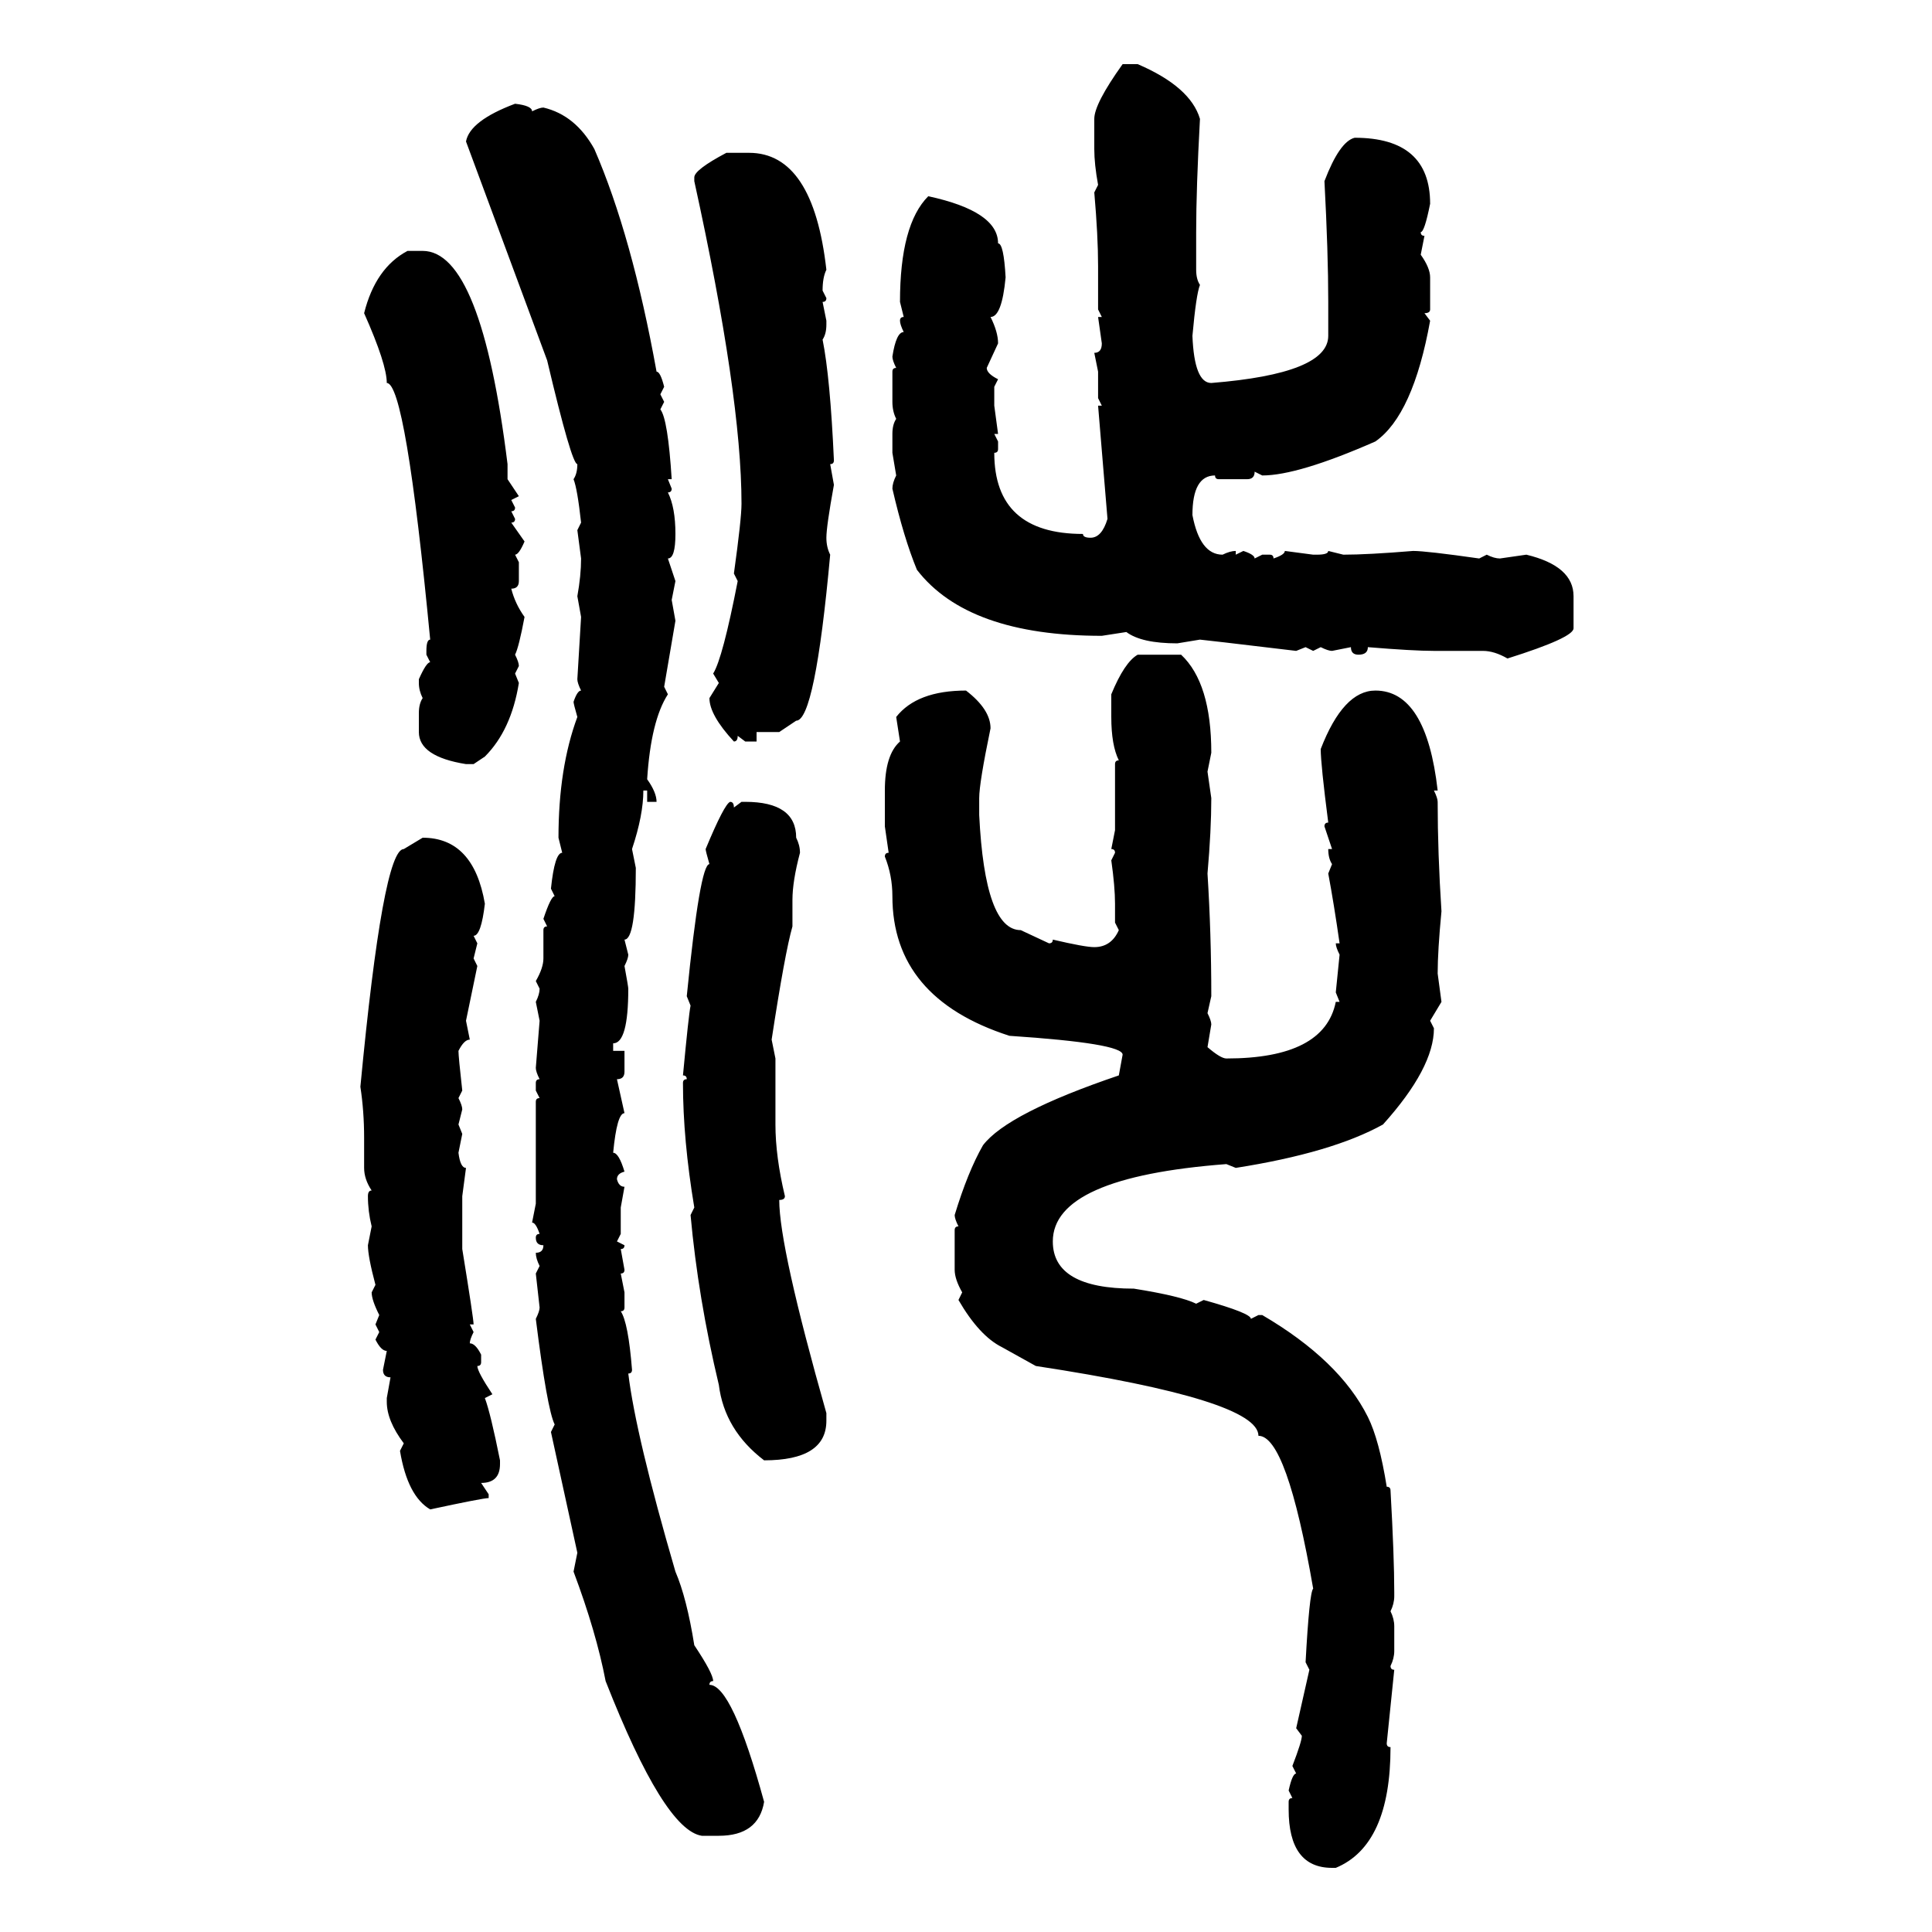 <svg xmlns="http://www.w3.org/2000/svg" xmlns:xlink="http://www.w3.org/1999/xlink" width="300" height="300"><path d="M174.32 9.96L174.32 9.96L176.66 9.96Q184.86 13.48 186.33 18.46L186.33 18.46Q185.74 29.30 185.74 36.04L185.74 36.04L185.74 41.89Q185.74 43.36 186.33 44.24L186.33 44.24Q185.74 45.70 185.16 52.15L185.16 52.15Q185.45 59.47 188.09 59.47L188.09 59.47Q206.25 58.01 206.25 52.15L206.25 52.15L206.25 46.88Q206.25 39.26 205.66 28.13L205.66 28.13Q208.01 21.97 210.35 21.39L210.35 21.39Q222.07 21.39 222.07 31.64L222.07 31.64Q221.19 36.04 220.61 36.04L220.61 36.04Q220.61 36.62 221.19 36.62L221.19 36.62L220.61 39.55Q222.07 41.60 222.07 43.07L222.07 43.07L222.07 48.05Q222.07 48.63 221.19 48.63L221.19 48.63L222.07 49.80Q219.43 64.45 213.57 68.55L213.57 68.55Q201.56 73.83 196.00 73.83L196.00 73.83L194.82 73.24Q194.82 74.41 193.65 74.41L193.65 74.41L189.26 74.41Q188.67 74.41 188.67 73.83L188.67 73.83Q185.16 73.83 185.16 79.98L185.16 79.98Q186.33 86.13 189.84 86.13L189.84 86.13Q191.02 85.55 191.89 85.55L191.89 85.55L191.89 86.13L193.07 85.55Q194.82 86.13 194.82 86.72L194.82 86.72L196.00 86.13L197.17 86.13Q197.75 86.13 197.75 86.72L197.75 86.72Q199.51 86.13 199.51 85.55L199.51 85.55L203.91 86.13L204.49 86.13Q206.25 86.13 206.25 85.55L206.25 85.55L208.59 86.13Q212.40 86.13 219.43 85.55L219.43 85.55Q221.48 85.55 229.69 86.72L229.69 86.72L230.86 86.13Q232.03 86.72 232.91 86.72L232.91 86.72L237.01 86.13Q244.34 87.89 244.34 92.58L244.34 92.58L244.34 97.56Q244.34 99.02 234.08 102.25L234.08 102.25Q232.03 101.07 230.27 101.07L230.27 101.07L222.66 101.07Q219.43 101.07 212.40 100.49L212.40 100.49Q212.40 101.66 210.94 101.66L210.94 101.66Q209.77 101.66 209.77 100.49L209.77 100.49L206.84 101.07Q206.25 101.07 205.08 100.49L205.08 100.49L203.91 101.07L202.73 100.49L201.27 101.07Q186.62 99.32 186.33 99.32L186.33 99.32L182.81 99.90Q177.25 99.90 174.90 98.14L174.90 98.14L171.09 98.73Q150.29 98.73 142.38 88.48L142.38 88.48Q140.33 83.50 138.57 75.88L138.57 75.88Q138.57 75 139.16 73.83L139.16 73.83L138.57 70.31L138.57 67.38Q138.57 65.92 139.16 65.04L139.16 65.04Q138.57 63.87 138.57 62.40L138.57 62.40L138.57 57.71Q138.57 57.13 139.16 57.13L139.16 57.13Q138.57 55.96 138.57 55.37L138.57 55.37Q139.16 51.56 140.33 51.56L140.33 51.56Q139.75 50.39 139.75 49.80L139.75 49.80Q139.75 49.22 140.33 49.22L140.33 49.22L139.75 46.88Q139.75 34.86 144.14 30.47L144.14 30.47Q154.98 32.81 154.98 37.79L154.98 37.79Q155.86 37.79 156.15 43.07L156.15 43.07Q155.57 49.22 153.81 49.22L153.81 49.22Q154.98 51.56 154.98 53.32L154.98 53.32L153.22 57.13Q153.22 58.01 154.98 58.89L154.98 58.89L154.39 60.06L154.39 62.99L154.98 67.38L154.39 67.38L154.98 68.55L154.98 69.73Q154.98 70.31 154.39 70.31L154.39 70.31Q154.39 82.91 168.16 82.91L168.16 82.91Q168.16 83.50 169.34 83.50L169.34 83.50Q171.09 83.50 171.97 80.57L171.97 80.57L170.51 62.99L171.09 62.99L170.51 61.82L170.51 57.71L169.92 54.79Q171.09 54.79 171.09 53.32L171.09 53.32L170.51 49.22L171.09 49.22L170.51 48.05L170.51 41.31Q170.51 36.62 169.92 29.88L169.92 29.88L170.51 28.71Q169.92 25.49 169.92 23.14L169.92 23.14L169.92 18.46Q169.92 16.11 174.32 9.96ZM79.98 16.11L79.98 16.11Q82.62 16.41 82.62 17.29L82.62 17.29Q83.79 16.70 84.38 16.70L84.38 16.70Q89.36 17.87 92.29 23.14L92.29 23.14Q98.14 36.62 101.95 57.71L101.95 57.71Q102.54 57.71 103.13 60.06L103.13 60.06L102.54 61.23L103.13 62.40L102.54 63.57Q103.71 65.04 104.30 74.41L104.30 74.41L103.71 74.41L104.30 75.88Q104.30 76.46 103.71 76.46L103.71 76.46Q104.88 78.81 104.88 82.91L104.88 82.91Q104.88 86.72 103.71 86.72L103.71 86.72L104.88 90.23L104.30 93.16L104.88 96.39L103.13 106.64L103.71 107.81Q101.07 111.91 100.49 121.00L100.49 121.00Q101.95 123.05 101.95 124.51L101.95 124.51L100.49 124.51L100.49 122.75L99.90 122.75Q99.90 126.56 98.14 131.84L98.14 131.84L98.73 134.77Q98.73 145.90 96.97 145.90L96.97 145.90L97.56 148.24Q97.56 148.83 96.97 150L96.97 150Q97.56 153.22 97.56 153.52L97.56 153.52Q97.56 162.01 95.21 162.01L95.21 162.01L95.21 163.18L96.97 163.18L96.97 166.41Q96.97 167.58 95.80 167.58L95.80 167.58L96.97 172.85Q95.80 172.85 95.21 179.00L95.21 179.00Q96.09 179.00 96.97 181.93L96.97 181.93Q95.80 182.23 95.80 183.11L95.80 183.11Q96.09 184.28 96.97 184.28L96.97 184.28L96.39 187.50L96.39 191.60L95.80 192.77L96.97 193.36Q96.97 193.95 96.39 193.95L96.39 193.95L96.97 197.17Q96.97 197.75 96.39 197.75L96.39 197.75L96.97 200.68L96.97 203.03Q96.97 203.61 96.39 203.61L96.39 203.61Q97.56 205.37 98.14 212.70L98.14 212.70Q98.14 213.28 97.56 213.28L97.56 213.28Q98.73 222.95 104.88 244.04L104.88 244.04Q106.64 248.14 107.81 255.47L107.81 255.47Q110.74 259.86 110.74 261.04L110.74 261.04Q110.16 261.04 110.16 261.62L110.16 261.62Q113.67 261.62 118.65 279.79L118.65 279.79Q117.77 285.06 111.62 285.06L111.62 285.06L108.98 285.06Q103.13 284.18 94.04 261.04L94.04 261.04Q92.58 253.42 89.06 244.04L89.06 244.04L89.65 241.11L85.55 222.36L86.13 221.19Q84.96 218.85 83.20 204.79L83.20 204.79Q83.79 203.61 83.79 203.03L83.79 203.03L83.20 197.75L83.79 196.58Q83.20 195.41 83.20 194.53L83.20 194.53Q84.38 194.53 84.38 193.36L84.38 193.36Q83.20 193.36 83.20 192.19L83.20 192.19Q83.20 191.60 83.79 191.60L83.79 191.60Q83.20 189.84 82.62 189.84L82.62 189.84L83.20 186.91L83.20 171.09Q83.20 170.51 83.79 170.51L83.79 170.51L83.20 169.34L83.20 168.16Q83.20 167.58 83.79 167.58L83.79 167.58Q83.20 166.41 83.20 165.82L83.20 165.82L83.79 158.50L83.20 155.57Q83.79 154.39 83.79 153.52L83.79 153.52L83.20 152.34Q84.38 150.29 84.38 148.83L84.38 148.83L84.38 144.43Q84.38 143.85 84.96 143.85L84.96 143.85L84.38 142.68Q85.55 139.16 86.13 139.16L86.13 139.16L85.55 137.99Q86.13 132.42 87.30 132.42L87.30 132.42L86.72 130.08Q86.72 119.24 89.65 111.33L89.65 111.33Q89.06 109.28 89.06 108.98L89.06 108.98Q89.65 107.23 90.23 107.23L90.23 107.23Q89.65 106.05 89.65 105.47L89.65 105.47L90.23 95.80L89.65 92.58Q90.23 89.36 90.23 86.72L90.23 86.72L89.65 82.32L90.23 81.15Q89.65 75.88 89.06 74.41L89.06 74.41Q89.65 73.54 89.65 72.07L89.65 72.07Q88.77 72.07 84.96 55.96L84.96 55.96L72.36 21.97Q72.95 18.75 79.98 16.11ZM112.79 23.73L112.79 23.73L116.31 23.73Q126.27 23.73 128.32 41.89L128.32 41.89Q127.73 43.07 127.73 45.12L127.73 45.12L128.32 46.29Q128.32 46.88 127.73 46.88L127.73 46.88L128.32 49.80L128.32 50.39Q128.32 51.86 127.73 52.73L127.73 52.73Q128.91 58.59 129.49 71.48L129.49 71.48Q129.49 72.07 128.91 72.07L128.91 72.07L129.49 75.29Q128.32 81.74 128.32 83.50L128.32 83.50Q128.32 84.96 128.91 86.13L128.91 86.13Q126.56 111.91 123.63 111.91L123.63 111.91L121.00 113.67L117.48 113.67L117.48 115.14L115.72 115.14L114.55 114.26Q114.55 115.14 113.96 115.14L113.96 115.14Q110.16 111.04 110.16 108.40L110.16 108.40L111.62 106.05L110.74 104.59Q112.21 102.25 114.55 90.23L114.55 90.23L113.96 89.06Q115.14 80.57 115.14 78.22L115.14 78.22Q115.14 61.52 107.81 28.13L107.81 28.13L107.81 27.54Q107.81 26.37 112.79 23.73ZM63.28 38.96L63.28 38.96L65.63 38.96Q74.71 38.96 78.81 72.07L78.81 72.07L78.81 74.41L80.57 77.05L79.39 77.64L79.98 78.81Q79.98 79.39 79.39 79.39L79.39 79.39L79.98 80.57Q79.98 81.15 79.39 81.15L79.39 81.15L81.45 84.08Q80.57 86.13 79.98 86.13L79.98 86.13L80.57 87.30L80.57 90.23Q80.57 91.41 79.39 91.41L79.39 91.41Q79.98 93.75 81.45 95.80L81.45 95.80Q80.57 100.49 79.98 101.66L79.98 101.66Q80.57 102.83 80.57 103.42L80.57 103.42L79.98 104.59L80.57 106.05Q79.39 113.38 75.29 117.48L75.29 117.48L73.54 118.65L72.36 118.65Q65.04 117.48 65.04 113.67L65.04 113.67L65.04 110.74Q65.04 109.28 65.63 108.40L65.63 108.40Q65.04 107.23 65.04 106.05L65.04 106.05L65.04 105.47Q66.21 102.83 66.80 102.83L66.80 102.83L66.21 101.66L66.21 101.07Q66.21 99.32 66.80 99.32L66.80 99.32Q62.99 59.47 60.06 59.47L60.06 59.47Q60.06 56.54 56.54 48.63L56.54 48.63Q58.30 41.60 63.28 38.96ZM176.66 101.66L176.66 101.66L183.40 101.66Q188.09 106.05 188.09 116.89L188.09 116.89L187.50 119.82L188.09 123.93Q188.09 128.91 187.50 135.64L187.50 135.64Q188.09 145.02 188.09 154.69L188.09 154.69L187.50 157.32Q188.09 158.50 188.09 159.08L188.09 159.08L187.50 162.60Q189.55 164.36 190.43 164.36L190.43 164.36Q205.66 164.36 207.42 155.57L207.42 155.57L208.01 155.57L207.42 154.10L208.01 148.24Q207.42 147.07 207.42 146.48L207.42 146.48L208.01 146.48Q207.13 140.33 206.25 135.64L206.25 135.64L206.84 134.18Q206.25 133.30 206.25 131.84L206.25 131.84L206.84 131.84L205.66 128.32Q205.66 127.73 206.25 127.73L206.25 127.73Q205.08 118.65 205.08 116.31L205.08 116.31Q208.59 107.23 213.57 107.23L213.57 107.23Q221.48 107.23 223.24 122.75L223.24 122.75L222.66 122.75Q223.24 123.93 223.24 124.51L223.24 124.51Q223.24 132.42 223.83 141.50L223.83 141.50Q223.24 147.66 223.24 151.17L223.24 151.17L223.83 155.57L222.07 158.50L222.66 159.67Q222.66 165.82 214.75 174.61L214.75 174.61Q206.84 179.00 191.89 181.35L191.89 181.35L190.43 180.76Q163.48 182.81 163.48 192.77L163.48 192.77Q163.48 200.10 176.07 200.10L176.07 200.10Q183.40 201.27 185.74 202.44L185.74 202.44L186.91 201.86Q194.24 203.91 194.24 204.79L194.24 204.79L195.41 204.20L196.00 204.20Q208.01 211.23 212.40 220.02L212.40 220.02Q214.16 223.54 215.33 230.86L215.33 230.86Q215.92 230.86 215.92 231.45L215.92 231.45Q216.50 241.70 216.50 247.27L216.50 247.27L216.50 247.85Q216.50 249.02 215.92 250.20L215.92 250.20Q216.50 251.37 216.50 252.54L216.50 252.54L216.50 256.35Q216.50 257.52 215.92 258.69L215.92 258.69Q215.92 259.28 216.50 259.28L216.50 259.28L215.33 270.70Q215.33 271.29 215.92 271.29L215.92 271.29Q215.92 286.52 207.42 290.04L207.42 290.04L206.84 290.04Q200.10 290.04 200.10 280.96L200.10 280.96L200.10 279.79Q200.10 279.20 200.68 279.20L200.68 279.20L200.10 278.03Q200.68 275.39 201.27 275.39L201.27 275.39L200.68 274.22Q202.15 270.41 202.15 269.53L202.15 269.53L201.27 268.36L203.32 259.28L202.73 258.11Q203.32 247.27 203.91 246.68L203.91 246.68Q199.80 222.95 195.41 222.95L195.41 222.95Q195.41 217.38 160.84 212.11L160.84 212.11L155.57 209.18Q152.05 207.42 148.83 201.86L148.83 201.86L149.41 200.68Q148.24 198.63 148.24 197.17L148.24 197.17L148.24 191.02Q148.24 190.43 148.83 190.43L148.83 190.43Q148.24 189.26 148.24 188.67L148.24 188.67Q150.29 181.93 152.64 177.83L152.64 177.83Q156.45 172.85 173.73 166.99L173.73 166.99L174.32 163.77Q174.32 162.01 156.74 160.84L156.74 160.84Q138.57 154.98 138.57 139.16L138.57 139.16Q138.57 135.94 137.40 133.01L137.40 133.01Q137.40 132.42 137.99 132.42L137.99 132.42L137.40 128.32L137.40 122.75Q137.40 117.19 139.75 115.14L139.75 115.14L139.16 111.33Q142.38 107.23 150 107.23L150 107.23Q153.81 110.16 153.81 113.09L153.81 113.09Q152.05 121.58 152.05 123.93L152.05 123.93L152.05 126.56Q152.93 144.43 158.50 144.43L158.50 144.43L162.89 146.48Q163.48 146.48 163.48 145.90L163.48 145.90Q168.46 147.07 169.92 147.07L169.92 147.07Q172.56 147.07 173.73 144.43L173.73 144.43L173.14 143.26L173.14 140.33Q173.14 137.70 172.56 133.59L172.56 133.59L173.14 132.42Q173.14 131.84 172.56 131.84L172.56 131.84L173.14 128.91L173.14 118.65Q173.14 118.07 173.73 118.07L173.73 118.07Q172.56 115.72 172.56 111.33L172.56 111.33L172.56 107.81Q174.61 102.83 176.66 101.66ZM113.38 124.51L113.38 124.51Q113.96 124.51 113.96 125.39L113.96 125.39L115.14 124.51L115.72 124.51Q123.63 124.51 123.63 130.08L123.63 130.08Q124.22 131.25 124.22 132.42L124.22 132.42Q123.05 136.82 123.05 139.75L123.05 139.75L123.05 143.85Q121.88 147.95 119.82 161.43L119.82 161.43L120.41 164.36L120.41 174.61Q120.41 179.59 121.88 185.74L121.88 185.74Q121.88 186.33 121.00 186.33L121.00 186.33Q121.00 193.65 128.32 219.43L128.32 219.43L128.32 220.61Q128.32 226.76 118.65 226.76L118.65 226.76Q112.50 222.07 111.62 215.04L111.62 215.04Q108.40 201.56 107.23 188.67L107.23 188.67L107.81 187.50Q106.05 176.95 106.05 168.16L106.05 168.16Q106.05 167.58 106.64 167.58L106.64 167.58Q106.64 166.99 106.05 166.99L106.05 166.99Q106.93 157.62 107.23 156.15L107.23 156.15L106.64 154.69Q108.69 134.18 110.16 134.18L110.16 134.18Q109.57 132.13 109.57 131.84L109.57 131.84Q112.50 124.80 113.38 124.51ZM62.70 131.84L65.63 130.08Q73.54 130.08 75.29 140.33L75.29 140.33Q74.71 145.31 73.54 145.31L73.54 145.31L74.12 146.48L73.54 148.83L74.12 150L72.36 158.50L72.95 161.43Q72.07 161.43 71.19 163.18L71.19 163.18Q71.19 164.06 71.78 169.34L71.78 169.34L71.19 170.51Q71.78 171.68 71.78 172.27L71.78 172.27L71.19 174.61L71.78 176.07L71.19 179.00Q71.48 181.35 72.36 181.35L72.36 181.35L71.78 185.74L71.78 193.95Q73.54 204.79 73.54 205.66L73.54 205.66L72.95 205.66L73.54 206.84Q72.95 208.01 72.95 208.59L72.95 208.59Q73.83 208.59 74.71 210.35L74.71 210.35L74.71 211.52Q74.71 212.11 74.12 212.11L74.12 212.11Q74.12 212.99 76.46 216.50L76.46 216.50L75.29 217.09Q76.17 219.43 77.64 226.76L77.64 226.76L77.64 227.34Q77.64 230.27 74.71 230.27L74.71 230.27L75.88 232.03L75.88 232.62Q75 232.62 66.80 234.38L66.80 234.38Q63.28 232.32 62.11 225.29L62.11 225.29L62.70 224.12Q60.06 220.61 60.06 217.68L60.06 217.68L60.06 217.09L60.64 213.87Q59.47 213.87 59.47 212.70L59.47 212.70L60.06 209.77Q59.18 209.77 58.30 208.01L58.30 208.01L58.89 206.84L58.30 205.66L58.89 204.20Q57.71 201.86 57.71 200.68L57.71 200.68L58.30 199.51Q57.13 195.12 57.13 193.36L57.13 193.36L57.71 190.43Q57.13 188.09 57.13 185.74L57.13 185.74Q57.13 184.86 57.71 184.86L57.71 184.86Q56.54 183.11 56.54 181.35L56.54 181.35L56.54 176.66Q56.54 172.56 55.96 168.75L55.96 168.75Q59.47 131.84 62.70 131.84L62.70 131.84Z"/></svg>